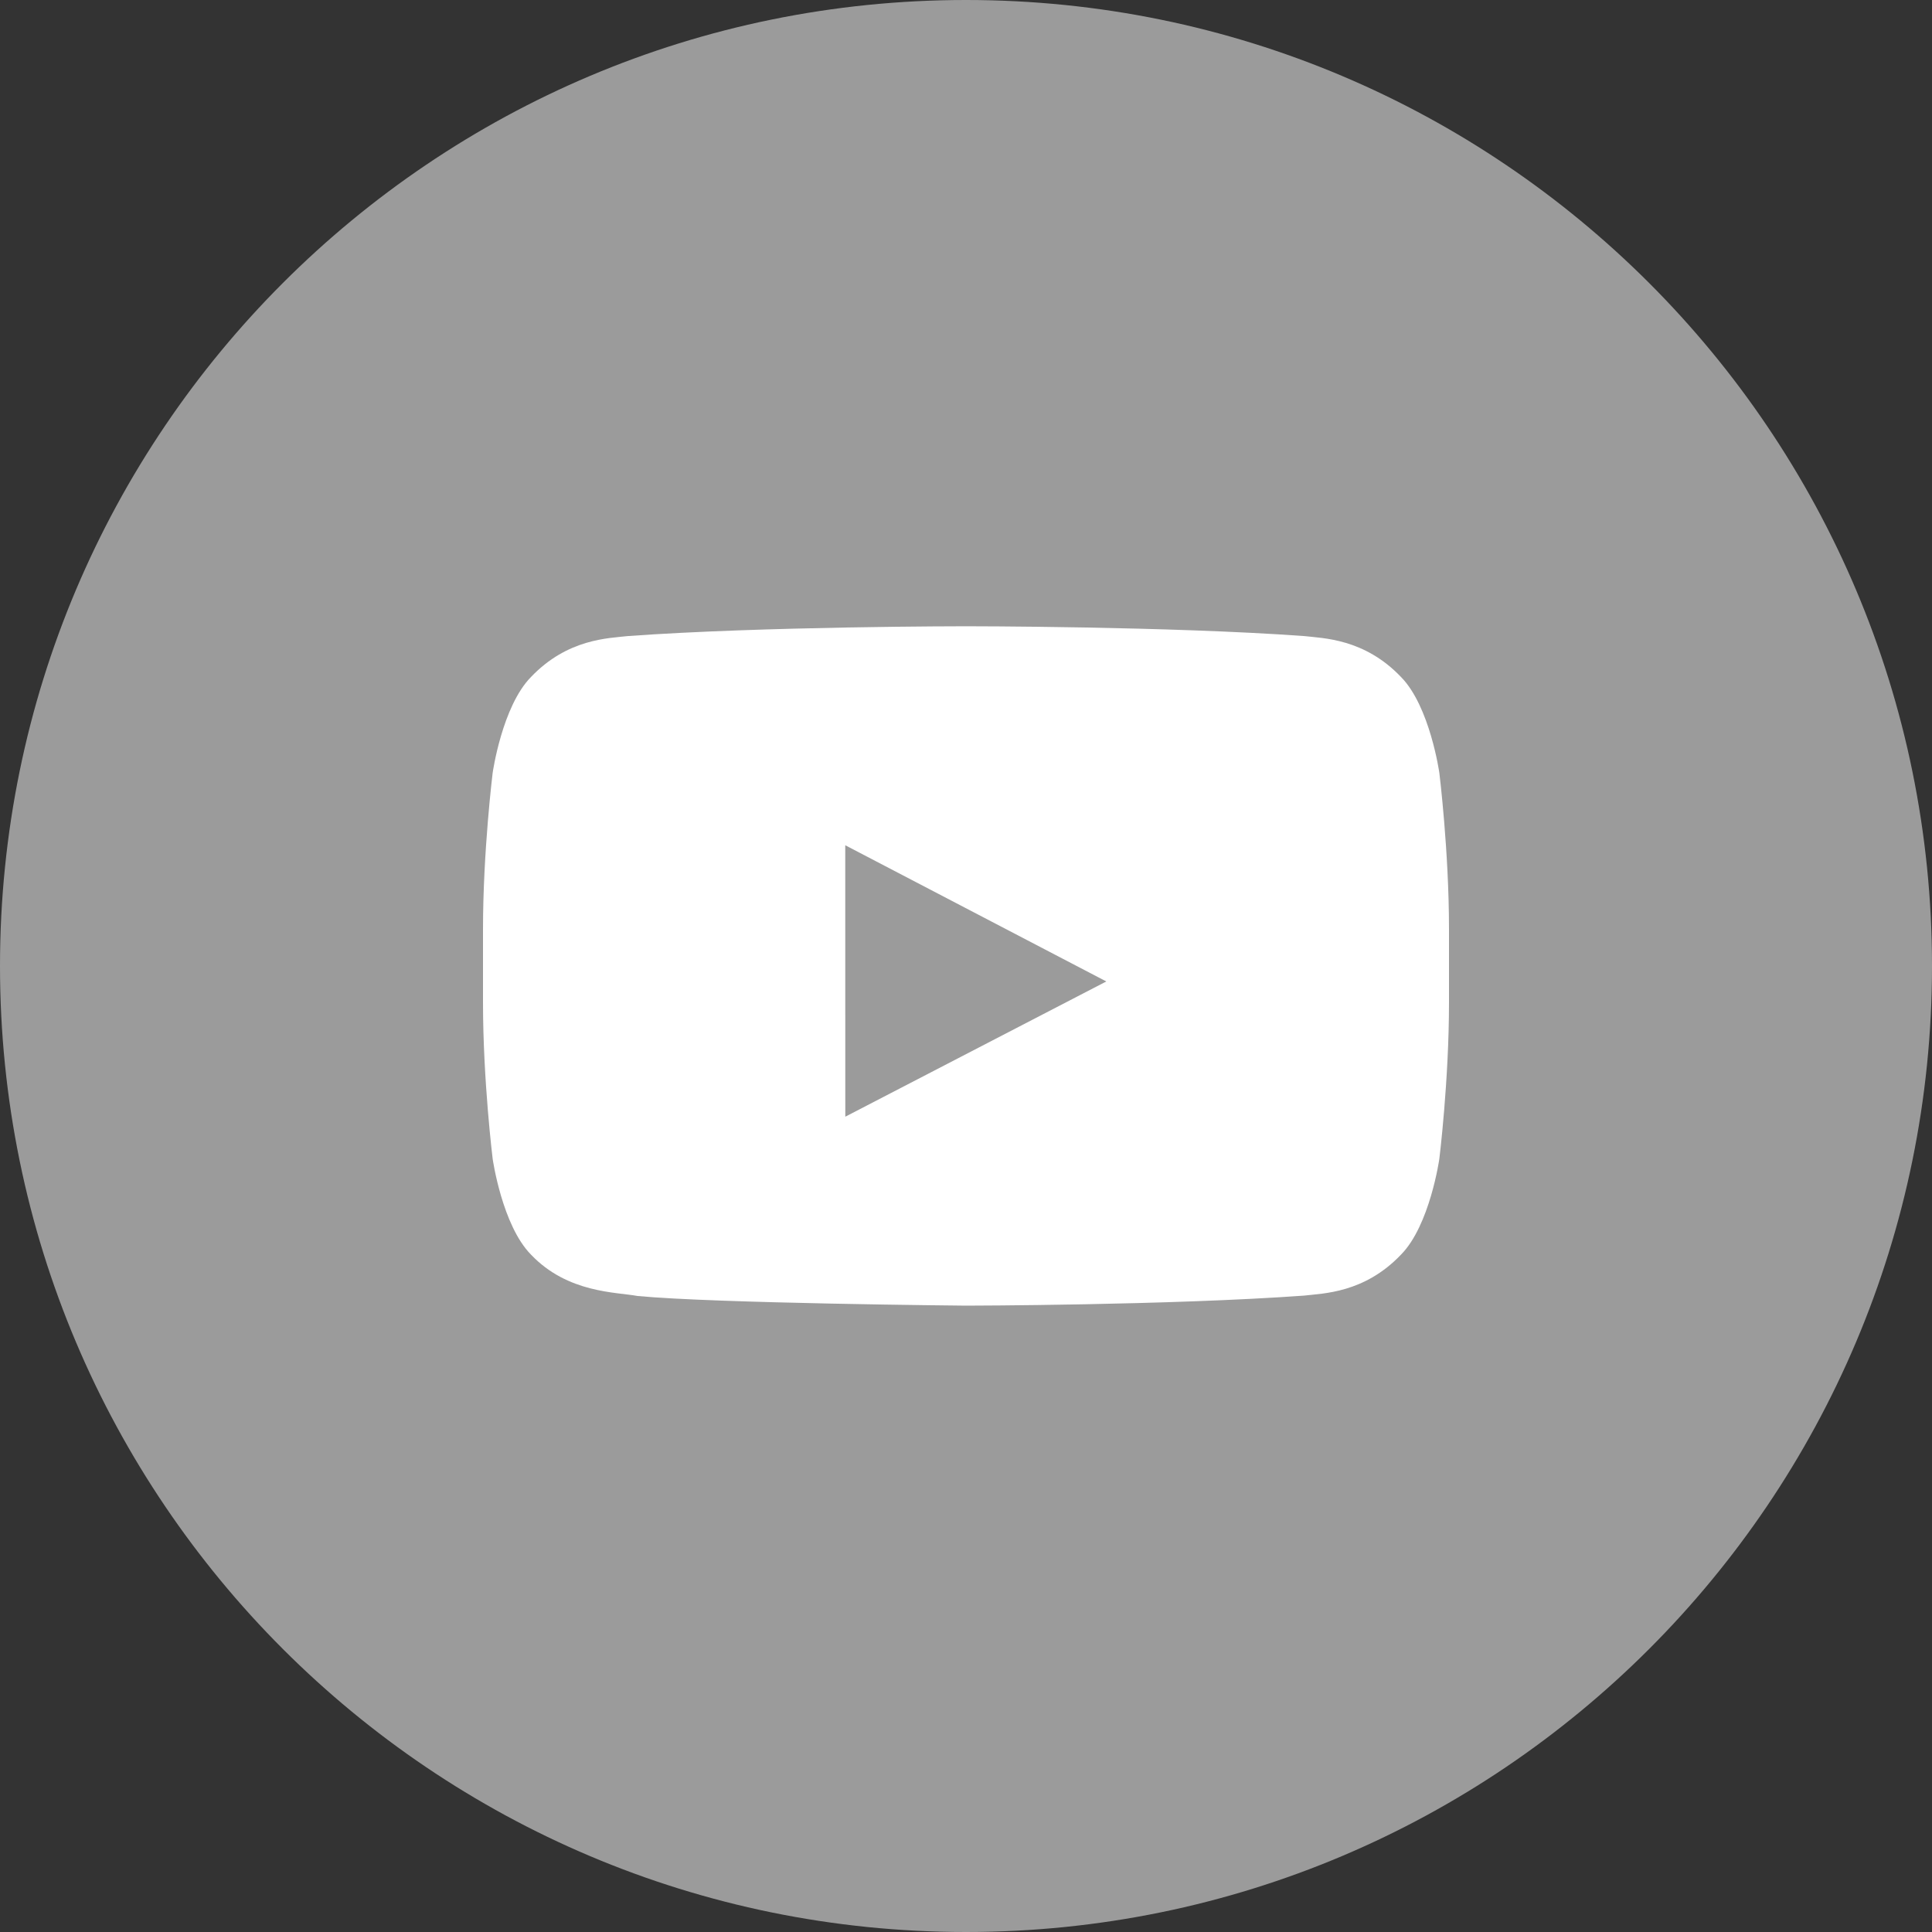 <svg width="40" height="40" viewBox="0 0 40 40" fill="none" xmlns="http://www.w3.org/2000/svg">
<rect x="0" y="0" width="40" height="40" fill="#333333" stroke="none"/>
<path d="M20 37.5C29.665 37.5 37.5 29.665 37.5 20C37.5 10.335 29.665 2.5 20 2.5C10.335 2.5 2.5 10.335 2.5 20C2.5 29.665 10.335 37.5 20 37.5Z" fill="white"/>
<path fill-rule="evenodd" clip-rule="evenodd" d="M30 20.755C30 22.374 29.8 23.992 29.8 23.992C29.8 23.992 29.605 25.37 29.005 25.977C28.245 26.774 27.392 26.777 27.001 26.824C24.203 27.026 20 27.032 20 27.032C20 27.032 14.8 26.985 13.2 26.832C12.755 26.749 11.755 26.774 10.995 25.977C10.395 25.37 10.2 23.992 10.2 23.992C10.2 23.992 10 22.374 10 20.755V19.238C10 17.619 10.2 16.001 10.2 16.001C10.2 16.001 10.395 14.623 10.995 14.015C11.755 13.219 12.607 13.215 12.999 13.169C15.797 12.966 19.996 12.966 19.996 12.966H20.004C20.004 12.966 24.203 12.966 27.001 13.169C27.392 13.215 28.245 13.219 29.005 14.015C29.605 14.623 29.8 16.001 29.8 16.001C29.8 16.001 30 17.619 30 19.238V20.755ZM20 0C8.954 0 0 8.954 0 20C0 31.045 8.954 40 20 40C31.046 40 40 31.045 40 20C40 8.954 31.046 0 20 0V0Z" fill="#9B9B9B"/>
<path fill-rule="evenodd" clip-rule="evenodd" d="M17.501 23.12L22.905 20.32L17.5 17.5L17.501 23.12Z" fill="#9B9B9B"/>
</svg>
